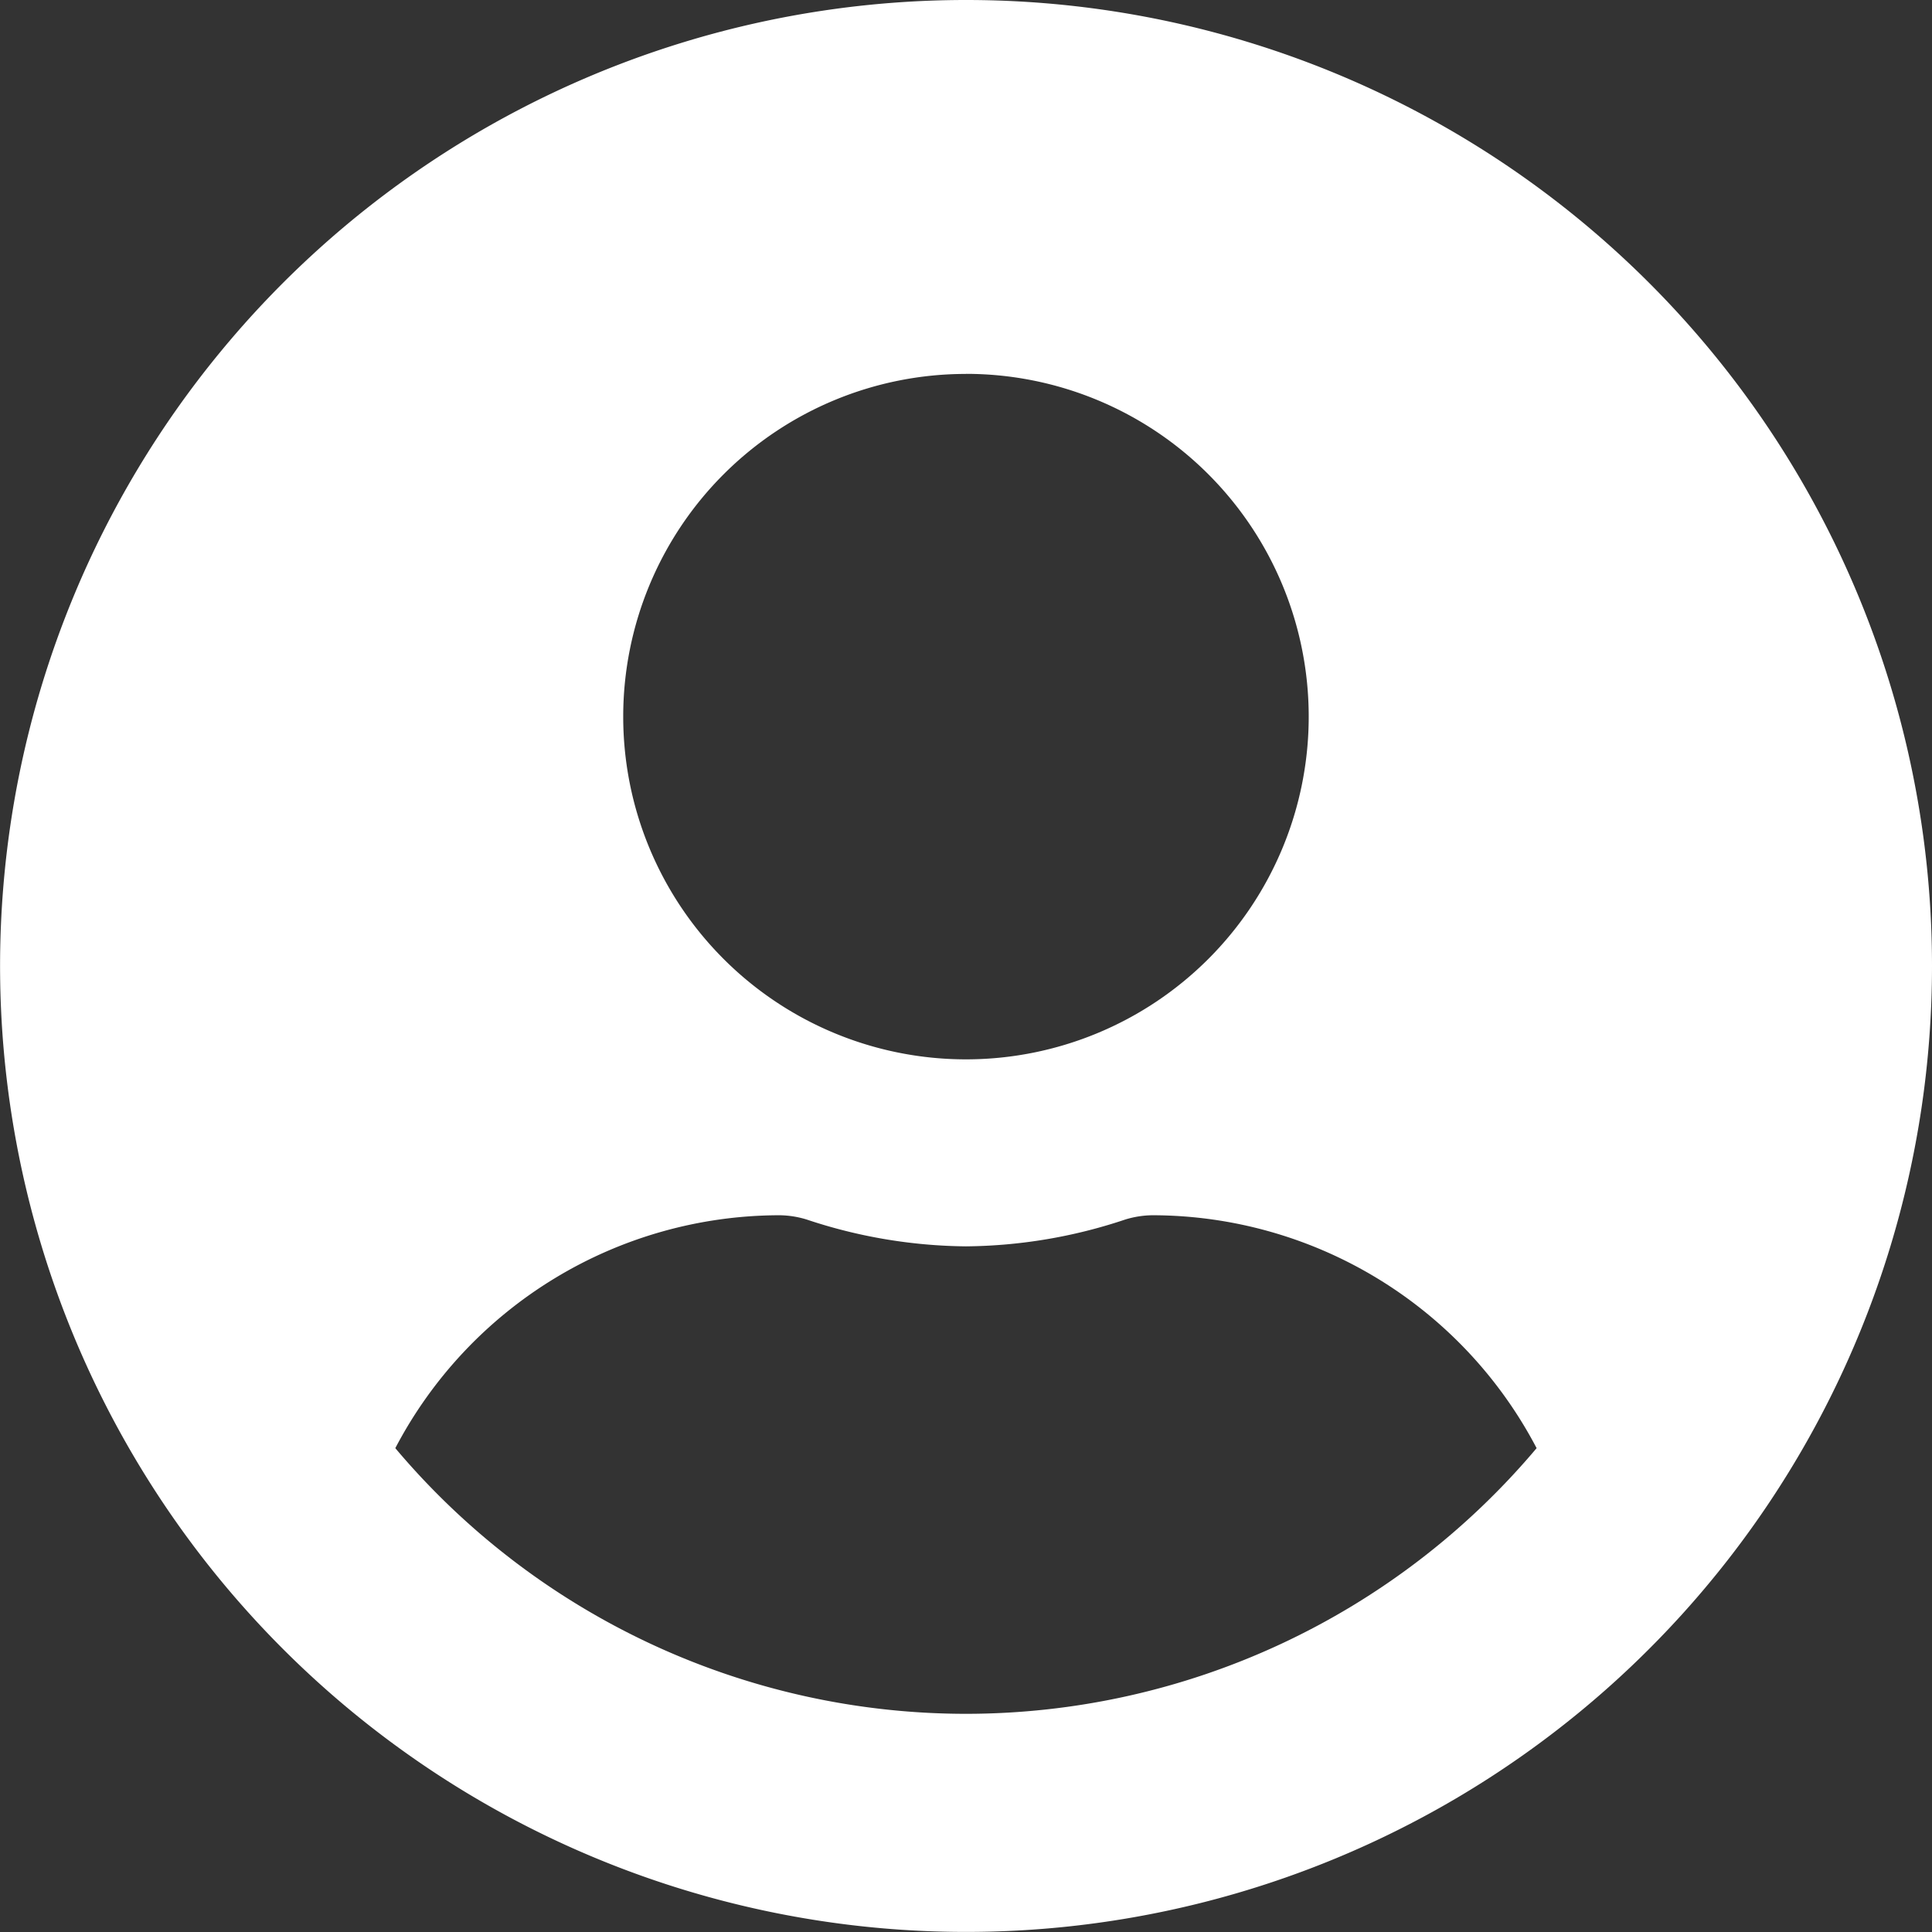 <svg xmlns="http://www.w3.org/2000/svg" width="25.839" height="25.839" viewBox="0 0 25.839 25.839">
  <rect x="0" y="0" width="25.839" height="25.839" fill="#333333" stroke="none"/>
  <path id="Icon_awesome-user-circle" data-name="Icon awesome-user-circle" d="M12.919.563A12.919,12.919,0,1,0,25.839,13.482,12.917,12.917,0,0,0,12.919.563Zm0,5a4.584,4.584,0,1,1-4.584,4.584A4.584,4.584,0,0,1,12.919,5.564Zm0,17.921a9.983,9.983,0,0,1-7.632-3.553,5.808,5.808,0,0,1,5.131-3.115,1.275,1.275,0,0,1,.37.057,6.9,6.9,0,0,0,2.131.359,6.871,6.871,0,0,0,2.131-.359,1.275,1.275,0,0,1,.37-.057,5.808,5.808,0,0,1,5.131,3.115A9.983,9.983,0,0,1,12.919,23.484Z" transform="translate(0 -0.563)" fill="#fff"/>
</svg>
